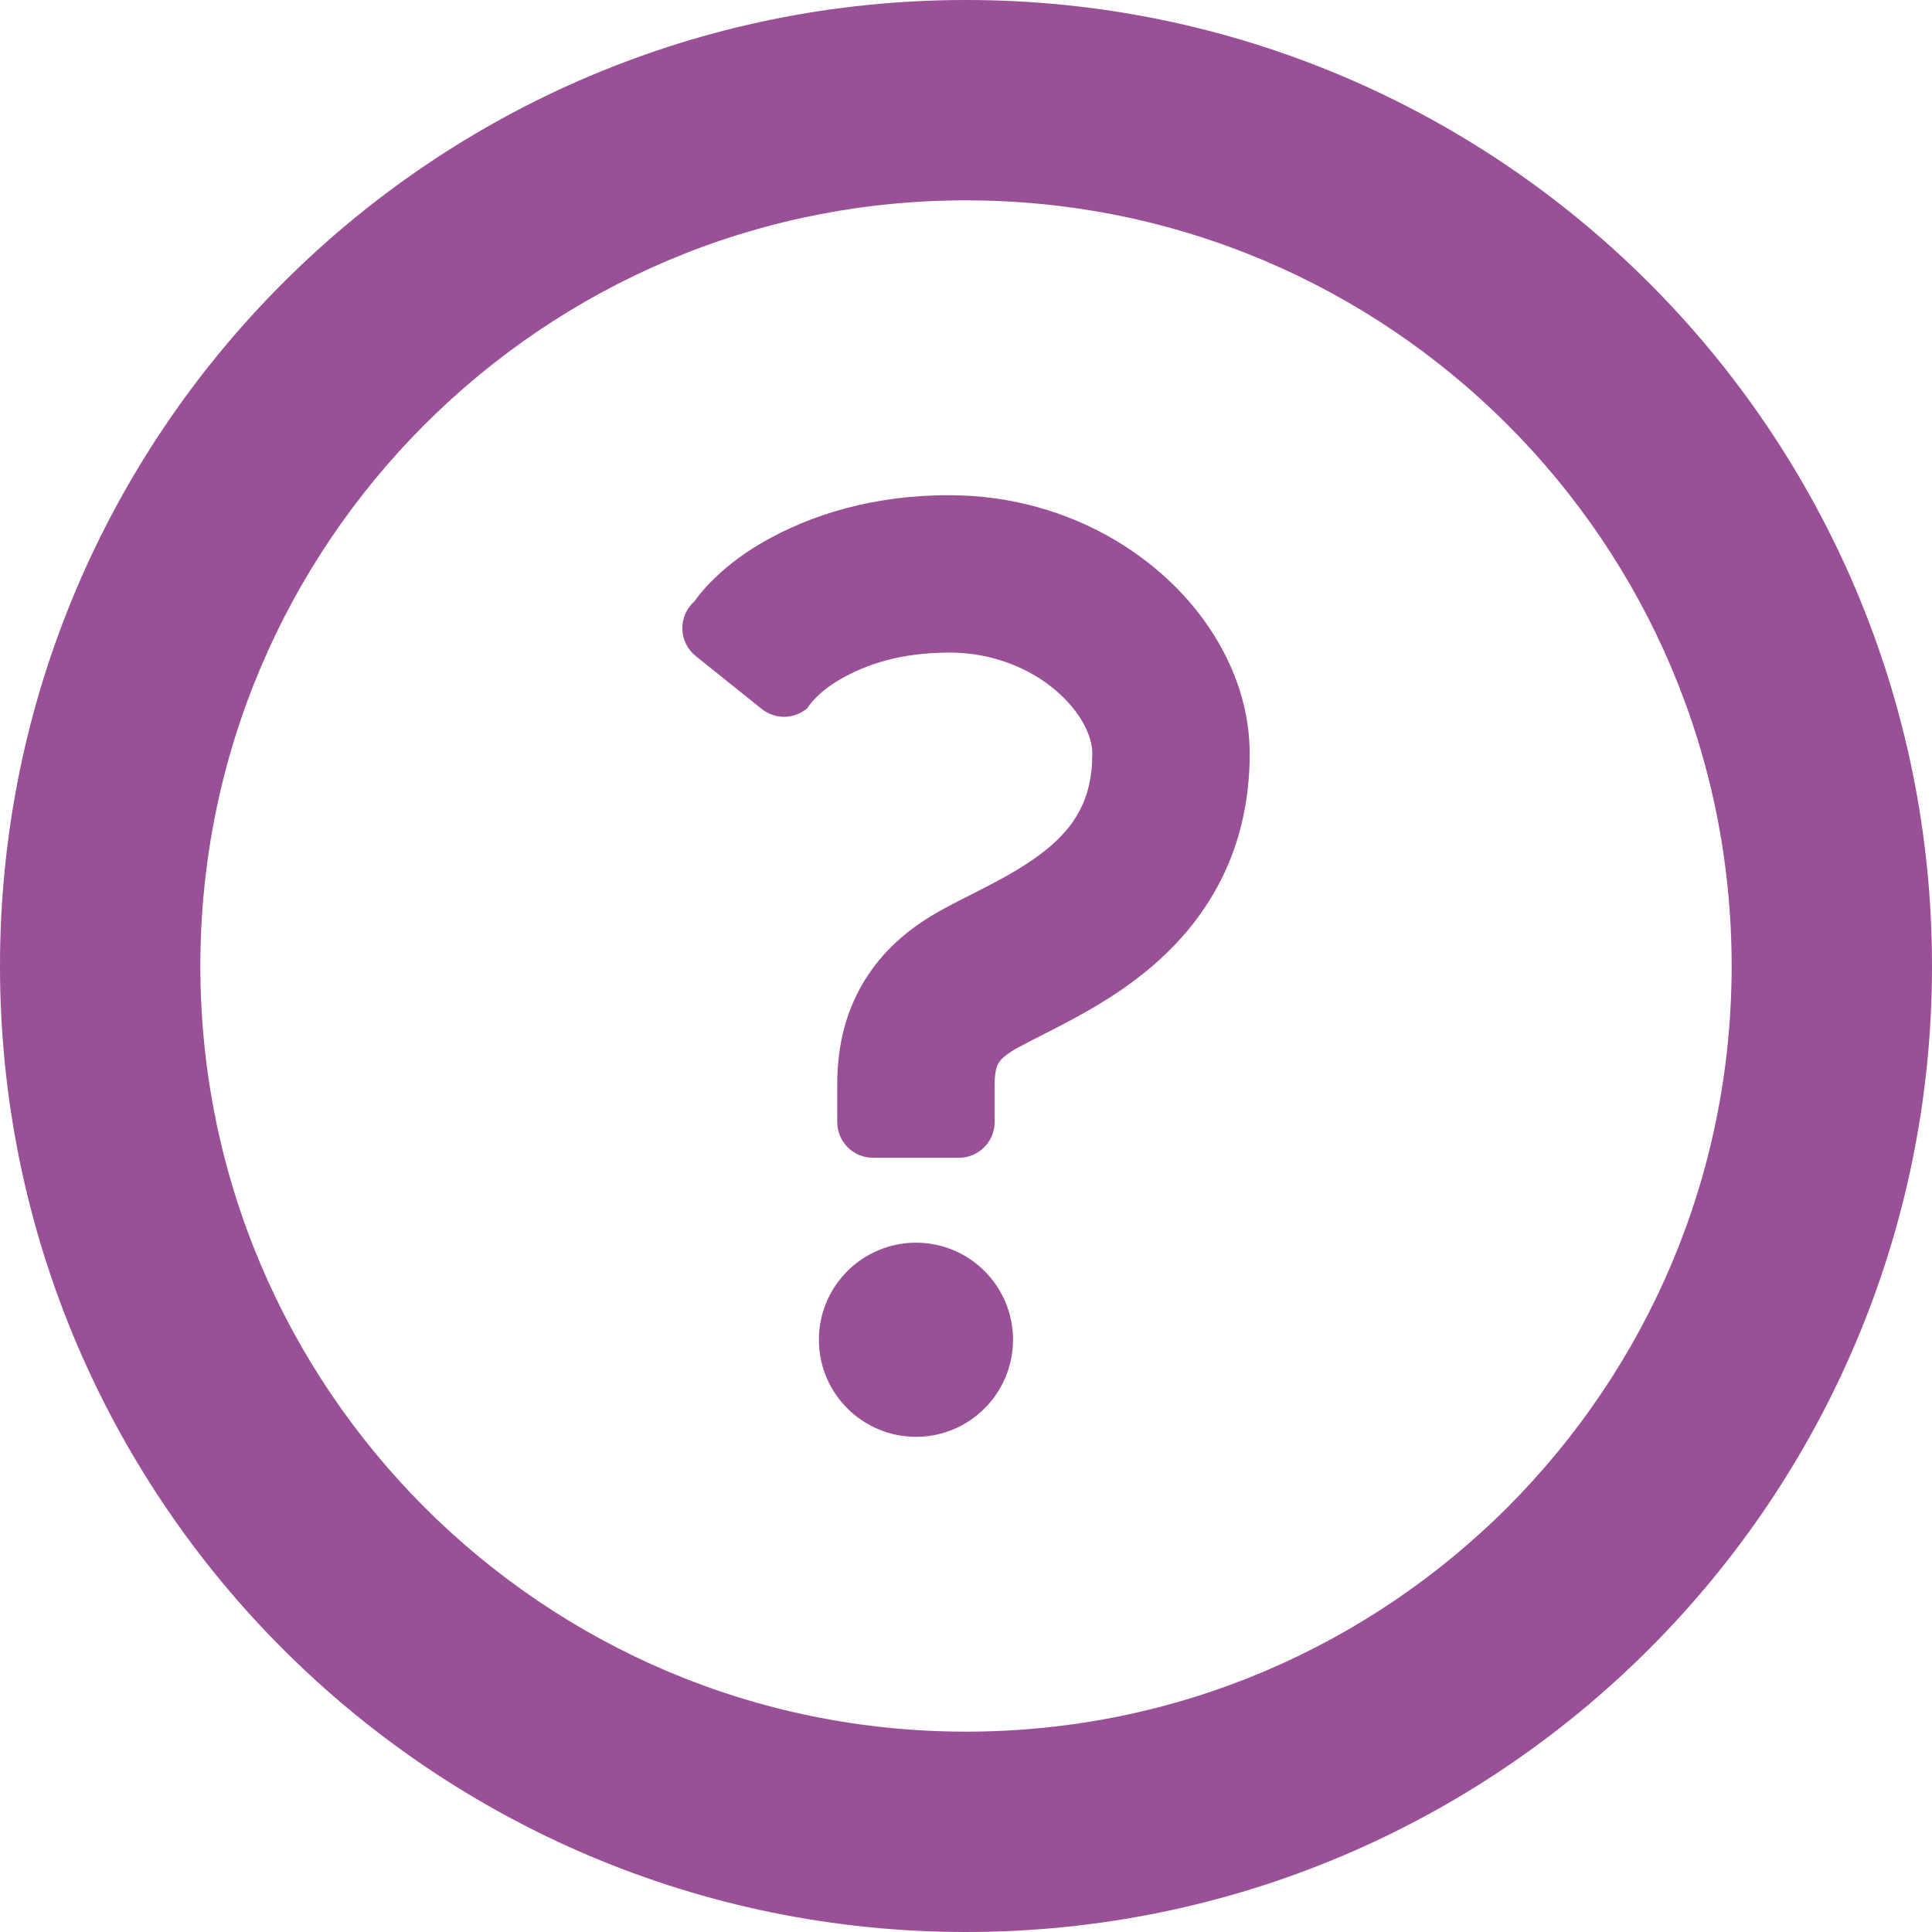 <svg width="56" height="56" viewBox="0 0 56 56" fill="none" xmlns="http://www.w3.org/2000/svg">
<path d="M47.798 8.201C42.74 3.139 35.723 -0.002 28 5.59763e-07C20.277 -0.002 13.259 3.139 8.201 8.201C3.139 13.259 -0.002 20.277 5.59763e-07 28C-0.002 35.723 3.139 42.741 8.201 47.799C13.259 52.861 20.277 56.002 28 56C35.723 56.002 42.74 52.861 47.798 47.799C52.861 42.741 56.002 35.723 56 28C56.002 20.277 52.861 13.259 47.798 8.201ZM43.693 12.307C47.713 16.332 50.191 21.862 50.193 28C50.191 34.138 47.712 39.667 43.693 43.693C39.667 47.713 34.137 50.191 28 50.193C21.863 50.191 16.332 47.713 12.307 43.693C8.287 39.667 5.809 34.138 5.807 28C5.809 21.862 8.287 16.332 12.307 12.307C16.332 8.287 21.862 5.809 28 5.807C34.137 5.809 39.667 8.287 43.693 12.307Z" fill="#995097"/>
<path d="M26.551 36.02C24.997 36.02 23.736 37.28 23.736 38.834C23.736 40.386 24.997 41.647 26.551 41.647C28.103 41.647 29.363 40.386 29.363 38.834C29.363 37.28 28.103 36.02 26.551 36.02Z" fill="#995097"/>
<path d="M20.165 19.015L22.08 20.55C22.471 20.862 23.029 20.851 23.406 20.523C23.406 20.523 23.641 20.097 24.379 19.676C25.12 19.257 26.082 18.92 27.519 18.915C28.772 18.913 29.866 19.38 30.612 20.02C30.982 20.337 31.259 20.69 31.429 21.016C31.6 21.343 31.662 21.628 31.661 21.846C31.658 22.579 31.515 23.06 31.309 23.468C31.152 23.775 30.948 24.045 30.684 24.308C30.29 24.701 29.756 25.065 29.157 25.4C28.558 25.737 27.912 26.035 27.259 26.395C26.514 26.808 25.725 27.4 25.143 28.29C24.852 28.729 24.625 29.233 24.48 29.762C24.334 30.295 24.268 30.852 24.268 31.419C24.268 32.025 24.268 32.524 24.268 32.524C24.268 33.094 24.732 33.558 25.303 33.558H27.796C28.367 33.558 28.83 33.094 28.83 32.524C28.83 32.524 28.83 32.025 28.83 31.419C28.83 31.201 28.855 31.059 28.88 30.971C28.92 30.836 28.944 30.803 29.012 30.721C29.08 30.643 29.219 30.525 29.475 30.383C29.849 30.173 30.45 29.89 31.131 29.521C32.151 28.964 33.389 28.208 34.435 26.959C34.954 26.335 35.413 25.586 35.732 24.722C36.051 23.858 36.224 22.886 36.223 21.845C36.222 20.791 35.936 19.789 35.47 18.9C34.769 17.565 33.669 16.454 32.307 15.647C30.946 14.844 29.303 14.354 27.519 14.354C25.321 14.348 23.494 14.921 22.116 15.715C20.732 16.505 20.135 17.424 20.135 17.424C19.903 17.627 19.772 17.92 19.777 18.227C19.784 18.535 19.925 18.824 20.165 19.015Z" fill="#995097"/>
</svg>
